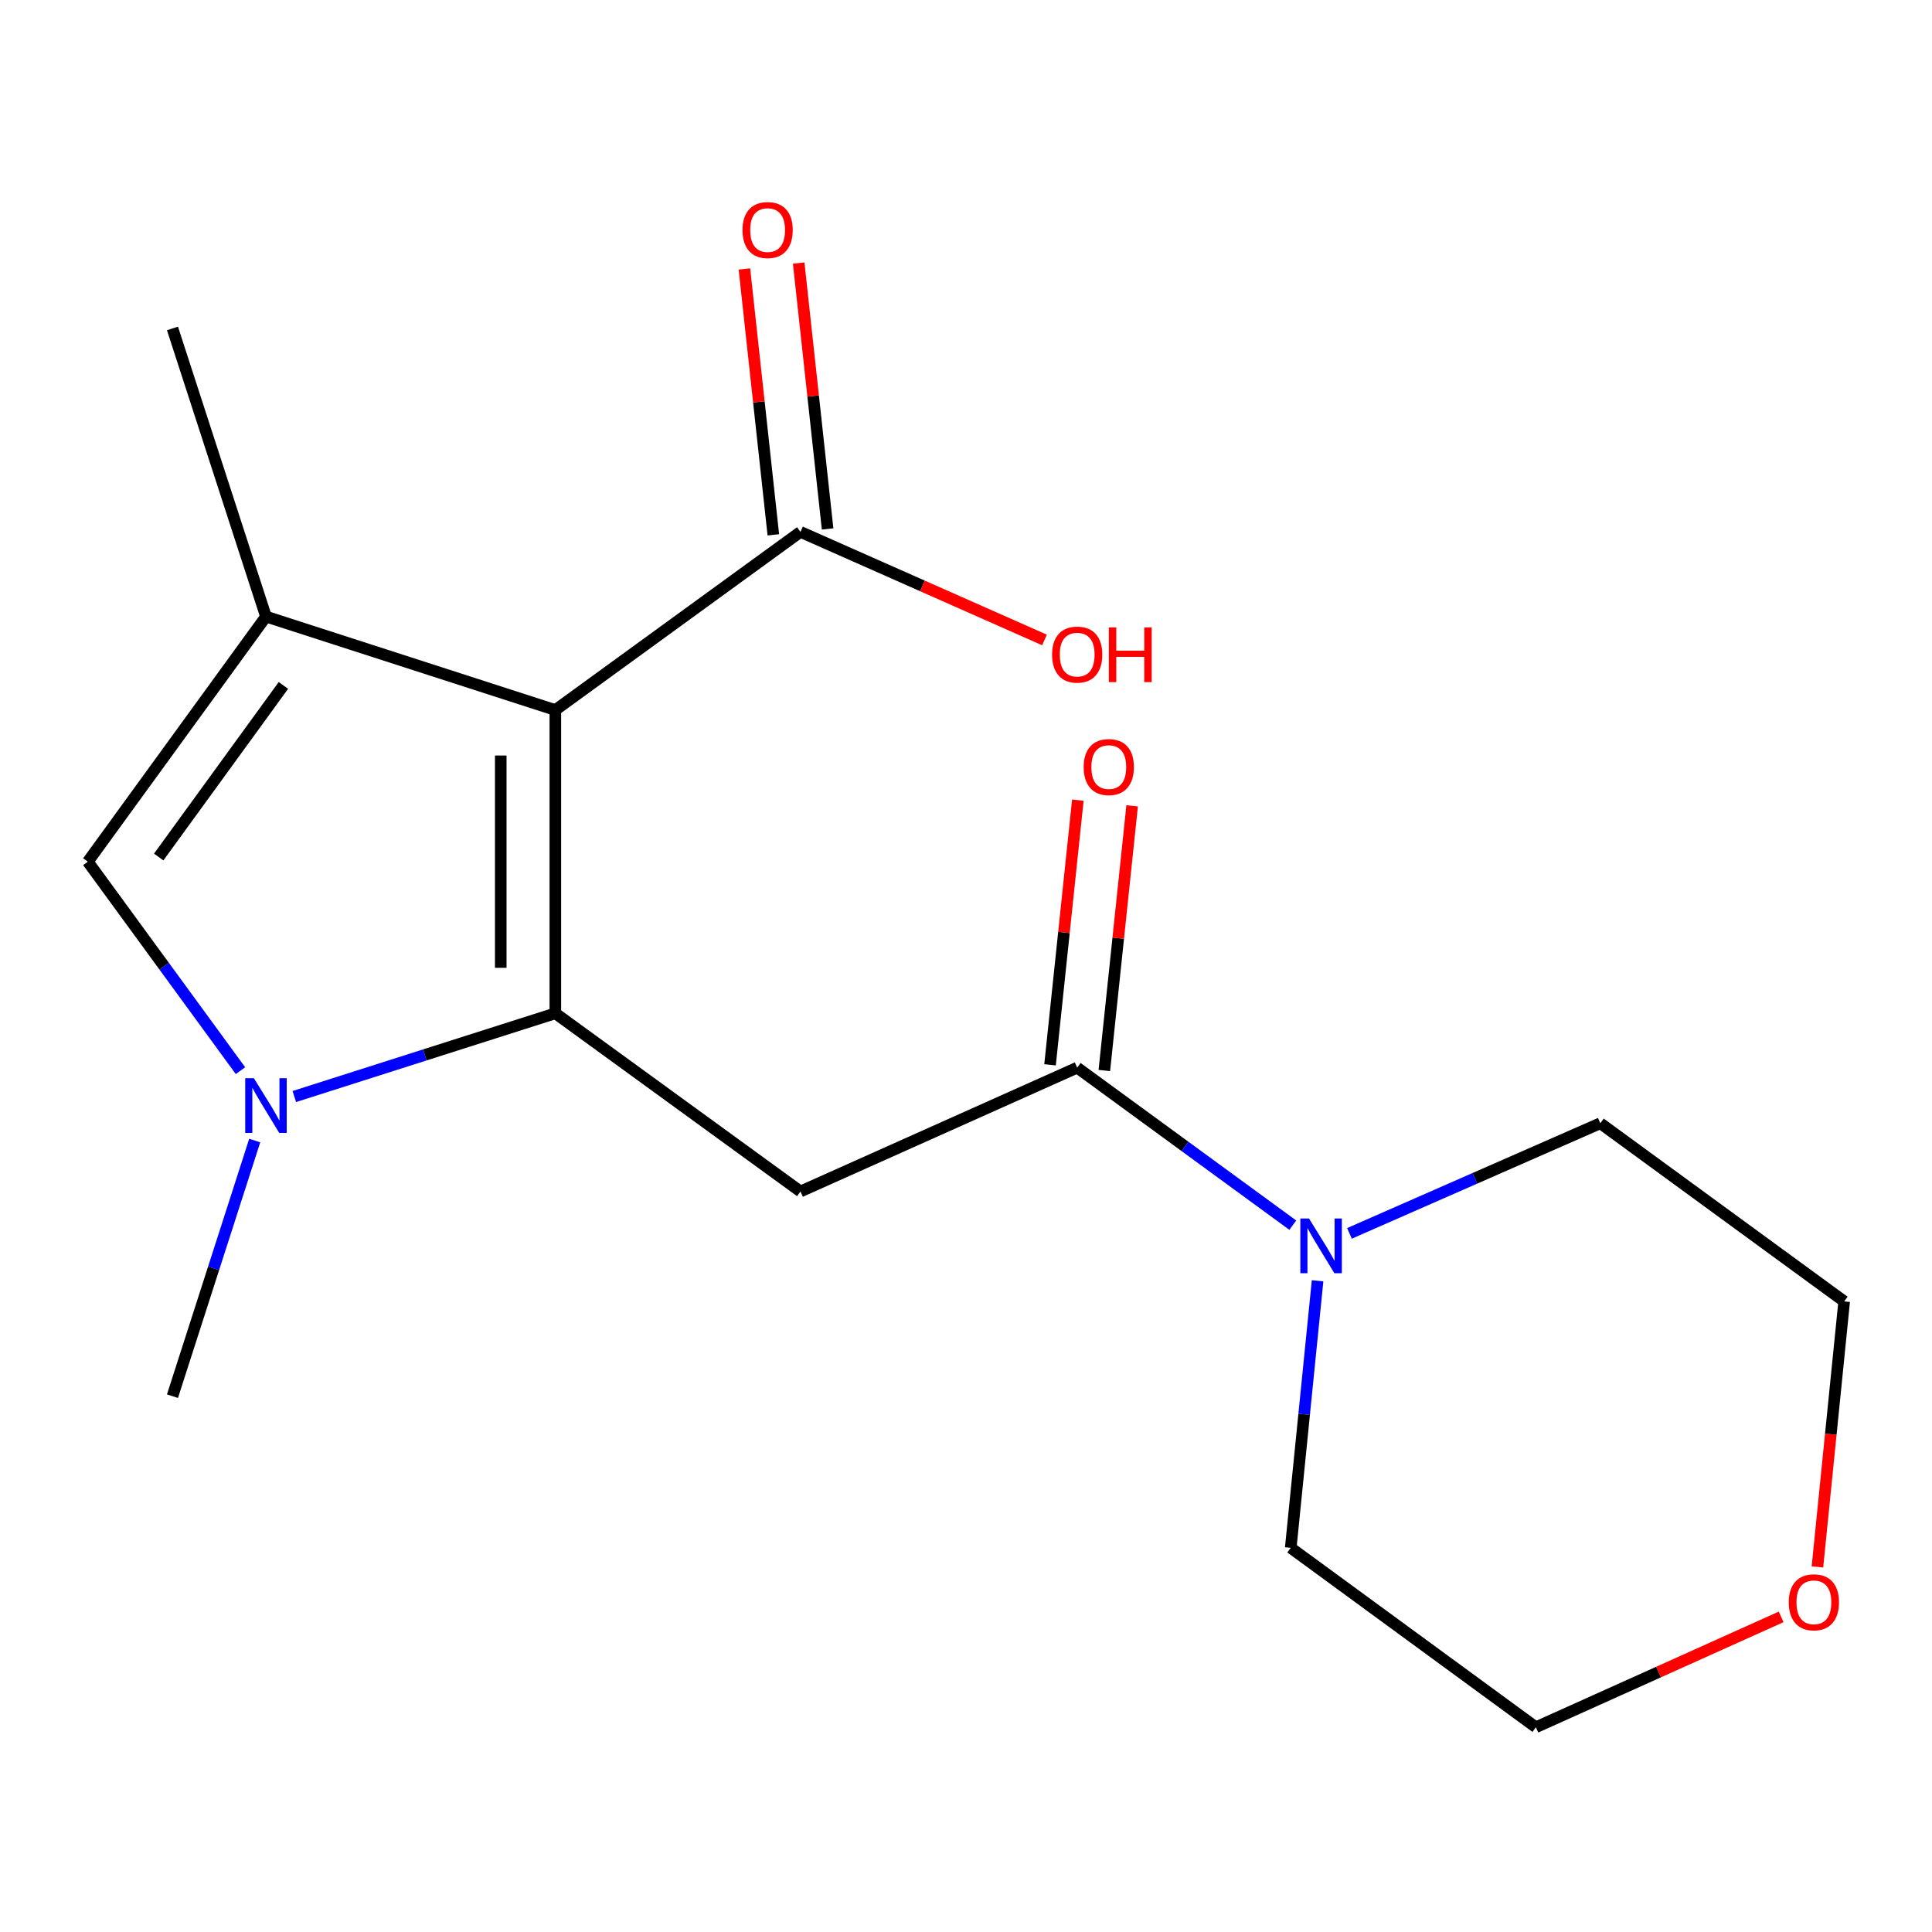 <?xml version='1.0' encoding='iso-8859-1'?>
<svg version='1.1' baseProfile='full'
              xmlns='http://www.w3.org/2000/svg'
                      xmlns:rdkit='http://www.rdkit.org/xml'
                      xmlns:xlink='http://www.w3.org/1999/xlink'
                  xml:space='preserve'
width='1000px' height='1000px' viewBox='0 0 1000 1000'>
<!-- END OF HEADER -->
<rect style='opacity:1.0;fill:#FFFFFF;stroke:none' width='1000' height='1000' x='0' y='0'> </rect>
<path class='bond-0' d='M 287.444,524.484 L 287.444,367.516' style='fill:none;fill-rule:evenodd;stroke:#000000;stroke-width:6px;stroke-linecap:butt;stroke-linejoin:miter;stroke-opacity:1' />
<path class='bond-0' d='M 259.187,500.939 L 259.187,391.061' style='fill:none;fill-rule:evenodd;stroke:#000000;stroke-width:6px;stroke-linecap:butt;stroke-linejoin:miter;stroke-opacity:1' />
<path class='bond-1' d='M 287.444,524.484 L 219.891,546.022' style='fill:none;fill-rule:evenodd;stroke:#000000;stroke-width:6px;stroke-linecap:butt;stroke-linejoin:miter;stroke-opacity:1' />
<path class='bond-1' d='M 219.891,546.022 L 152.337,567.561' style='fill:none;fill-rule:evenodd;stroke:#0000FF;stroke-width:6px;stroke-linecap:butt;stroke-linejoin:miter;stroke-opacity:1' />
<path class='bond-3' d='M 287.444,524.484 L 414.318,616.711' style='fill:none;fill-rule:evenodd;stroke:#000000;stroke-width:6px;stroke-linecap:butt;stroke-linejoin:miter;stroke-opacity:1' />
<path class='bond-2' d='M 287.444,367.516 L 137.667,319.134' style='fill:none;fill-rule:evenodd;stroke:#000000;stroke-width:6px;stroke-linecap:butt;stroke-linejoin:miter;stroke-opacity:1' />
<path class='bond-6' d='M 287.444,367.516 L 414.318,275.304' style='fill:none;fill-rule:evenodd;stroke:#000000;stroke-width:6px;stroke-linecap:butt;stroke-linejoin:miter;stroke-opacity:1' />
<path class='bond-4' d='M 124.468,554.17 L 84.961,500.089' style='fill:none;fill-rule:evenodd;stroke:#0000FF;stroke-width:6px;stroke-linecap:butt;stroke-linejoin:miter;stroke-opacity:1' />
<path class='bond-4' d='M 84.961,500.089 L 45.455,446.008' style='fill:none;fill-rule:evenodd;stroke:#000000;stroke-width:6px;stroke-linecap:butt;stroke-linejoin:miter;stroke-opacity:1' />
<path class='bond-12' d='M 131.84,590.348 L 110.554,656.504' style='fill:none;fill-rule:evenodd;stroke:#0000FF;stroke-width:6px;stroke-linecap:butt;stroke-linejoin:miter;stroke-opacity:1' />
<path class='bond-12' d='M 110.554,656.504 L 89.269,722.66' style='fill:none;fill-rule:evenodd;stroke:#000000;stroke-width:6px;stroke-linecap:butt;stroke-linejoin:miter;stroke-opacity:1' />
<path class='bond-13' d='M 137.667,319.134 L 89.269,169.999' style='fill:none;fill-rule:evenodd;stroke:#000000;stroke-width:6px;stroke-linecap:butt;stroke-linejoin:miter;stroke-opacity:1' />
<path class='bond-18' d='M 137.667,319.134 L 45.455,446.008' style='fill:none;fill-rule:evenodd;stroke:#000000;stroke-width:6px;stroke-linecap:butt;stroke-linejoin:miter;stroke-opacity:1' />
<path class='bond-18' d='M 146.692,354.778 L 82.144,443.589' style='fill:none;fill-rule:evenodd;stroke:#000000;stroke-width:6px;stroke-linecap:butt;stroke-linejoin:miter;stroke-opacity:1' />
<path class='bond-5' d='M 414.318,616.711 L 557.55,552.615' style='fill:none;fill-rule:evenodd;stroke:#000000;stroke-width:6px;stroke-linecap:butt;stroke-linejoin:miter;stroke-opacity:1' />
<path class='bond-7' d='M 557.55,552.615 L 613.349,593.378' style='fill:none;fill-rule:evenodd;stroke:#000000;stroke-width:6px;stroke-linecap:butt;stroke-linejoin:miter;stroke-opacity:1' />
<path class='bond-7' d='M 613.349,593.378 L 669.148,634.141' style='fill:none;fill-rule:evenodd;stroke:#0000FF;stroke-width:6px;stroke-linecap:butt;stroke-linejoin:miter;stroke-opacity:1' />
<path class='bond-8' d='M 571.601,554.092 L 578.799,485.596' style='fill:none;fill-rule:evenodd;stroke:#000000;stroke-width:6px;stroke-linecap:butt;stroke-linejoin:miter;stroke-opacity:1' />
<path class='bond-8' d='M 578.799,485.596 L 585.997,417.1' style='fill:none;fill-rule:evenodd;stroke:#FF0000;stroke-width:6px;stroke-linecap:butt;stroke-linejoin:miter;stroke-opacity:1' />
<path class='bond-8' d='M 543.499,551.139 L 550.697,482.643' style='fill:none;fill-rule:evenodd;stroke:#000000;stroke-width:6px;stroke-linecap:butt;stroke-linejoin:miter;stroke-opacity:1' />
<path class='bond-8' d='M 550.697,482.643 L 557.894,414.147' style='fill:none;fill-rule:evenodd;stroke:#FF0000;stroke-width:6px;stroke-linecap:butt;stroke-linejoin:miter;stroke-opacity:1' />
<path class='bond-9' d='M 428.364,273.776 L 420.88,204.967' style='fill:none;fill-rule:evenodd;stroke:#000000;stroke-width:6px;stroke-linecap:butt;stroke-linejoin:miter;stroke-opacity:1' />
<path class='bond-9' d='M 420.88,204.967 L 413.396,136.159' style='fill:none;fill-rule:evenodd;stroke:#FF0000;stroke-width:6px;stroke-linecap:butt;stroke-linejoin:miter;stroke-opacity:1' />
<path class='bond-9' d='M 400.273,276.832 L 392.789,208.023' style='fill:none;fill-rule:evenodd;stroke:#000000;stroke-width:6px;stroke-linecap:butt;stroke-linejoin:miter;stroke-opacity:1' />
<path class='bond-9' d='M 392.789,208.023 L 385.304,139.214' style='fill:none;fill-rule:evenodd;stroke:#FF0000;stroke-width:6px;stroke-linecap:butt;stroke-linejoin:miter;stroke-opacity:1' />
<path class='bond-11' d='M 414.318,275.304 L 477.476,303.276' style='fill:none;fill-rule:evenodd;stroke:#000000;stroke-width:6px;stroke-linecap:butt;stroke-linejoin:miter;stroke-opacity:1' />
<path class='bond-11' d='M 477.476,303.276 L 540.634,331.249' style='fill:none;fill-rule:evenodd;stroke:#FF0000;stroke-width:6px;stroke-linecap:butt;stroke-linejoin:miter;stroke-opacity:1' />
<path class='bond-14' d='M 681.978,662.93 L 675.03,732.041' style='fill:none;fill-rule:evenodd;stroke:#0000FF;stroke-width:6px;stroke-linecap:butt;stroke-linejoin:miter;stroke-opacity:1' />
<path class='bond-14' d='M 675.03,732.041 L 668.082,801.151' style='fill:none;fill-rule:evenodd;stroke:#000000;stroke-width:6px;stroke-linecap:butt;stroke-linejoin:miter;stroke-opacity:1' />
<path class='bond-15' d='M 698.482,638.395 L 763.399,609.893' style='fill:none;fill-rule:evenodd;stroke:#0000FF;stroke-width:6px;stroke-linecap:butt;stroke-linejoin:miter;stroke-opacity:1' />
<path class='bond-15' d='M 763.399,609.893 L 828.315,581.39' style='fill:none;fill-rule:evenodd;stroke:#000000;stroke-width:6px;stroke-linecap:butt;stroke-linejoin:miter;stroke-opacity:1' />
<path class='bond-10' d='M 940.7,811.036 L 947.623,742.319' style='fill:none;fill-rule:evenodd;stroke:#FF0000;stroke-width:6px;stroke-linecap:butt;stroke-linejoin:miter;stroke-opacity:1' />
<path class='bond-10' d='M 947.623,742.319 L 954.545,673.602' style='fill:none;fill-rule:evenodd;stroke:#000000;stroke-width:6px;stroke-linecap:butt;stroke-linejoin:miter;stroke-opacity:1' />
<path class='bond-19' d='M 921.918,836.893 L 858.445,865.458' style='fill:none;fill-rule:evenodd;stroke:#FF0000;stroke-width:6px;stroke-linecap:butt;stroke-linejoin:miter;stroke-opacity:1' />
<path class='bond-19' d='M 858.445,865.458 L 794.972,894.023' style='fill:none;fill-rule:evenodd;stroke:#000000;stroke-width:6px;stroke-linecap:butt;stroke-linejoin:miter;stroke-opacity:1' />
<path class='bond-16' d='M 668.082,801.151 L 794.972,894.023' style='fill:none;fill-rule:evenodd;stroke:#000000;stroke-width:6px;stroke-linecap:butt;stroke-linejoin:miter;stroke-opacity:1' />
<path class='bond-17' d='M 828.315,581.39 L 954.545,673.602' style='fill:none;fill-rule:evenodd;stroke:#000000;stroke-width:6px;stroke-linecap:butt;stroke-linejoin:miter;stroke-opacity:1' />
<path  class='atom-2' d='M 131.407 558.078
L 140.687 573.078
Q 141.607 574.558, 143.087 577.238
Q 144.567 579.918, 144.647 580.078
L 144.647 558.078
L 148.407 558.078
L 148.407 586.398
L 144.527 586.398
L 134.567 569.998
Q 133.407 568.078, 132.167 565.878
Q 130.967 563.678, 130.607 562.998
L 130.607 586.398
L 126.927 586.398
L 126.927 558.078
L 131.407 558.078
' fill='#0000FF'/>
<path  class='atom-8' d='M 677.536 630.683
L 686.816 645.683
Q 687.736 647.163, 689.216 649.843
Q 690.696 652.523, 690.776 652.683
L 690.776 630.683
L 694.536 630.683
L 694.536 659.003
L 690.656 659.003
L 680.696 642.603
Q 679.536 640.683, 678.296 638.483
Q 677.096 636.283, 676.736 635.603
L 676.736 659.003
L 673.056 659.003
L 673.056 630.683
L 677.536 630.683
' fill='#0000FF'/>
<path  class='atom-9' d='M 560.908 397.03
Q 560.908 390.23, 564.268 386.43
Q 567.628 382.63, 573.908 382.63
Q 580.188 382.63, 583.548 386.43
Q 586.908 390.23, 586.908 397.03
Q 586.908 403.91, 583.508 407.83
Q 580.108 411.71, 573.908 411.71
Q 567.668 411.71, 564.268 407.83
Q 560.908 403.95, 560.908 397.03
M 573.908 408.51
Q 578.228 408.51, 580.548 405.63
Q 582.908 402.71, 582.908 397.03
Q 582.908 391.47, 580.548 388.67
Q 578.228 385.83, 573.908 385.83
Q 569.588 385.83, 567.228 388.63
Q 564.908 391.43, 564.908 397.03
Q 564.908 402.75, 567.228 405.63
Q 569.588 408.51, 573.908 408.51
' fill='#FF0000'/>
<path  class='atom-10' d='M 384.317 119.076
Q 384.317 112.276, 387.677 108.476
Q 391.037 104.676, 397.317 104.676
Q 403.597 104.676, 406.957 108.476
Q 410.317 112.276, 410.317 119.076
Q 410.317 125.956, 406.917 129.876
Q 403.517 133.756, 397.317 133.756
Q 391.077 133.756, 387.677 129.876
Q 384.317 125.996, 384.317 119.076
M 397.317 130.556
Q 401.637 130.556, 403.957 127.676
Q 406.317 124.756, 406.317 119.076
Q 406.317 113.516, 403.957 110.716
Q 401.637 107.876, 397.317 107.876
Q 392.997 107.876, 390.637 110.676
Q 388.317 113.476, 388.317 119.076
Q 388.317 124.796, 390.637 127.676
Q 392.997 130.556, 397.317 130.556
' fill='#FF0000'/>
<path  class='atom-11' d='M 925.863 829.347
Q 925.863 822.547, 929.223 818.747
Q 932.583 814.947, 938.863 814.947
Q 945.143 814.947, 948.503 818.747
Q 951.863 822.547, 951.863 829.347
Q 951.863 836.227, 948.463 840.147
Q 945.063 844.027, 938.863 844.027
Q 932.623 844.027, 929.223 840.147
Q 925.863 836.267, 925.863 829.347
M 938.863 840.827
Q 943.183 840.827, 945.503 837.947
Q 947.863 835.027, 947.863 829.347
Q 947.863 823.787, 945.503 820.987
Q 943.183 818.147, 938.863 818.147
Q 934.543 818.147, 932.183 820.947
Q 929.863 823.747, 929.863 829.347
Q 929.863 835.067, 932.183 837.947
Q 934.543 840.827, 938.863 840.827
' fill='#FF0000'/>
<path  class='atom-12' d='M 544.55 338.821
Q 544.55 332.021, 547.91 328.221
Q 551.27 324.421, 557.55 324.421
Q 563.83 324.421, 567.19 328.221
Q 570.55 332.021, 570.55 338.821
Q 570.55 345.701, 567.15 349.621
Q 563.75 353.501, 557.55 353.501
Q 551.31 353.501, 547.91 349.621
Q 544.55 345.741, 544.55 338.821
M 557.55 350.301
Q 561.87 350.301, 564.19 347.421
Q 566.55 344.501, 566.55 338.821
Q 566.55 333.261, 564.19 330.461
Q 561.87 327.621, 557.55 327.621
Q 553.23 327.621, 550.87 330.421
Q 548.55 333.221, 548.55 338.821
Q 548.55 344.541, 550.87 347.421
Q 553.23 350.301, 557.55 350.301
' fill='#FF0000'/>
<path  class='atom-12' d='M 573.95 324.741
L 577.79 324.741
L 577.79 336.781
L 592.27 336.781
L 592.27 324.741
L 596.11 324.741
L 596.11 353.061
L 592.27 353.061
L 592.27 339.981
L 577.79 339.981
L 577.79 353.061
L 573.95 353.061
L 573.95 324.741
' fill='#FF0000'/>
</svg>
